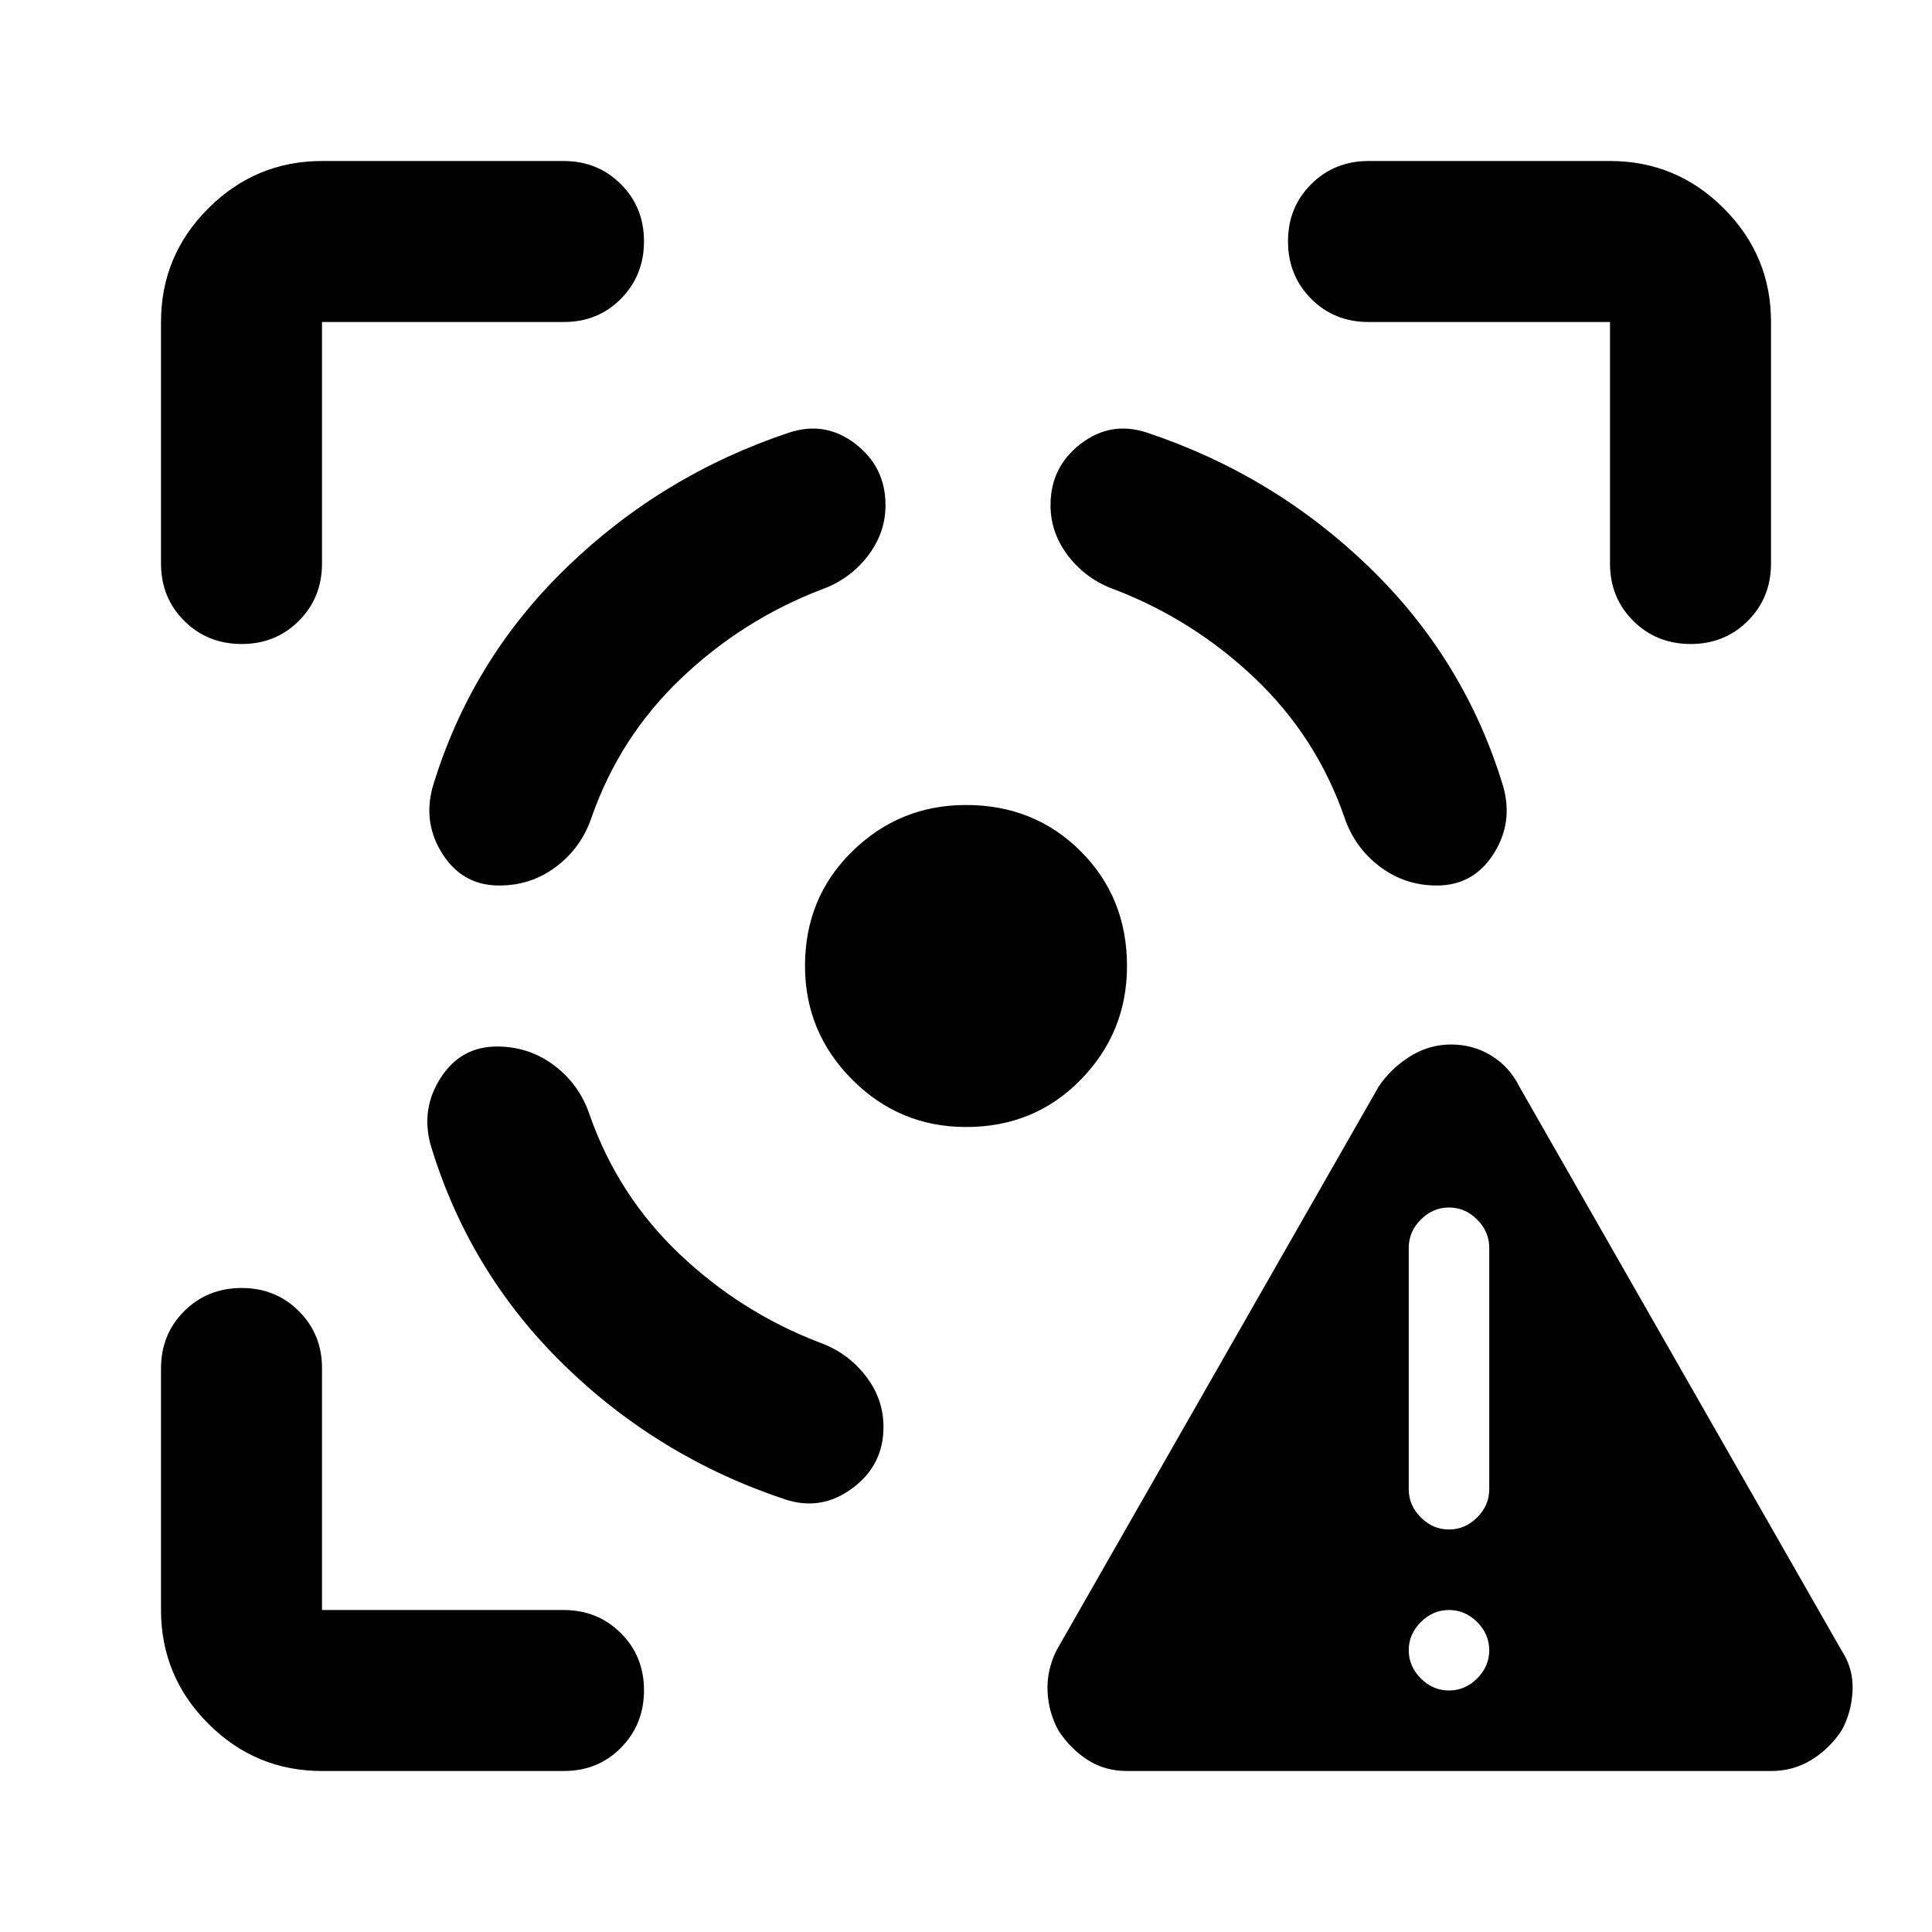 <?xml version="1.0" encoding="utf-8"?>
<!-- Generator: www.svgicons.com -->
<svg xmlns="http://www.w3.org/2000/svg" width="800" height="800" viewBox="0 0 24 24">
<path fill="currentColor" d="M14 22q-.275 0-.488-.137t-.362-.363q-.125-.225-.137-.488t.112-.512l4-7q.15-.225.388-.375t.512-.15t.5.138t.35.387l4 7q.15.225.138.5t-.138.5q-.15.225-.375.363T22 22zm4-1q.2 0 .35-.15t.15-.35t-.15-.35T18 20t-.35.15t-.15.35t.15.35t.35.15m0-2q.2 0 .35-.15t.15-.35v-3q0-.2-.15-.35T18 15t-.35.15t-.15.35v3q0 .2.15.35T18 19M4 22q-.825 0-1.412-.587T2 20v-3q0-.425.288-.712T3 16t.713.288T4 17v3h3q.425 0 .713.288T8 21t-.288.713T7 22zM2 7V4q0-.825.588-1.412T4 2h3q.425 0 .713.288T8 3t-.288.713T7 4H4v3q0 .425-.288.713T3 8t-.712-.288T2 7m10 7q-.825 0-1.412-.587T10 12q0-.85.588-1.425T12 10q.85 0 1.425.575T14 12q0 .825-.575 1.413T12 14m8-7V4h-3q-.425 0-.712-.288T16 3t.288-.712T17 2h3q.825 0 1.413.588T22 4v3q0 .425-.288.713T21 8t-.712-.288T20 7M6.175 13q-.45 0-.7.388t-.125.837Q5.825 15.8 7 16.95t2.75 1.675q.45.15.838-.137t.387-.763q0-.35-.225-.638t-.575-.412q-.975-.375-1.737-1.1T7.325 13.85q-.125-.375-.437-.612T6.175 13m.025-2q-.45 0-.7-.387t-.125-.838Q5.85 8.2 7.038 7.05T9.8 5.375q.45-.15.825.138t.375.762q0 .35-.225.638t-.575.412q-.975.375-1.737 1.1T7.35 10.15q-.125.375-.437.613T6.2 11m11.65 0q.45 0 .7-.387t.125-.838Q18.2 8.2 17.013 7.05T14.25 5.375q-.45-.15-.825.138t-.375.762q0 .35.225.638t.575.412q.975.375 1.738 1.1T16.7 10.15q.125.375.438.613t.712.237"/>
</svg>